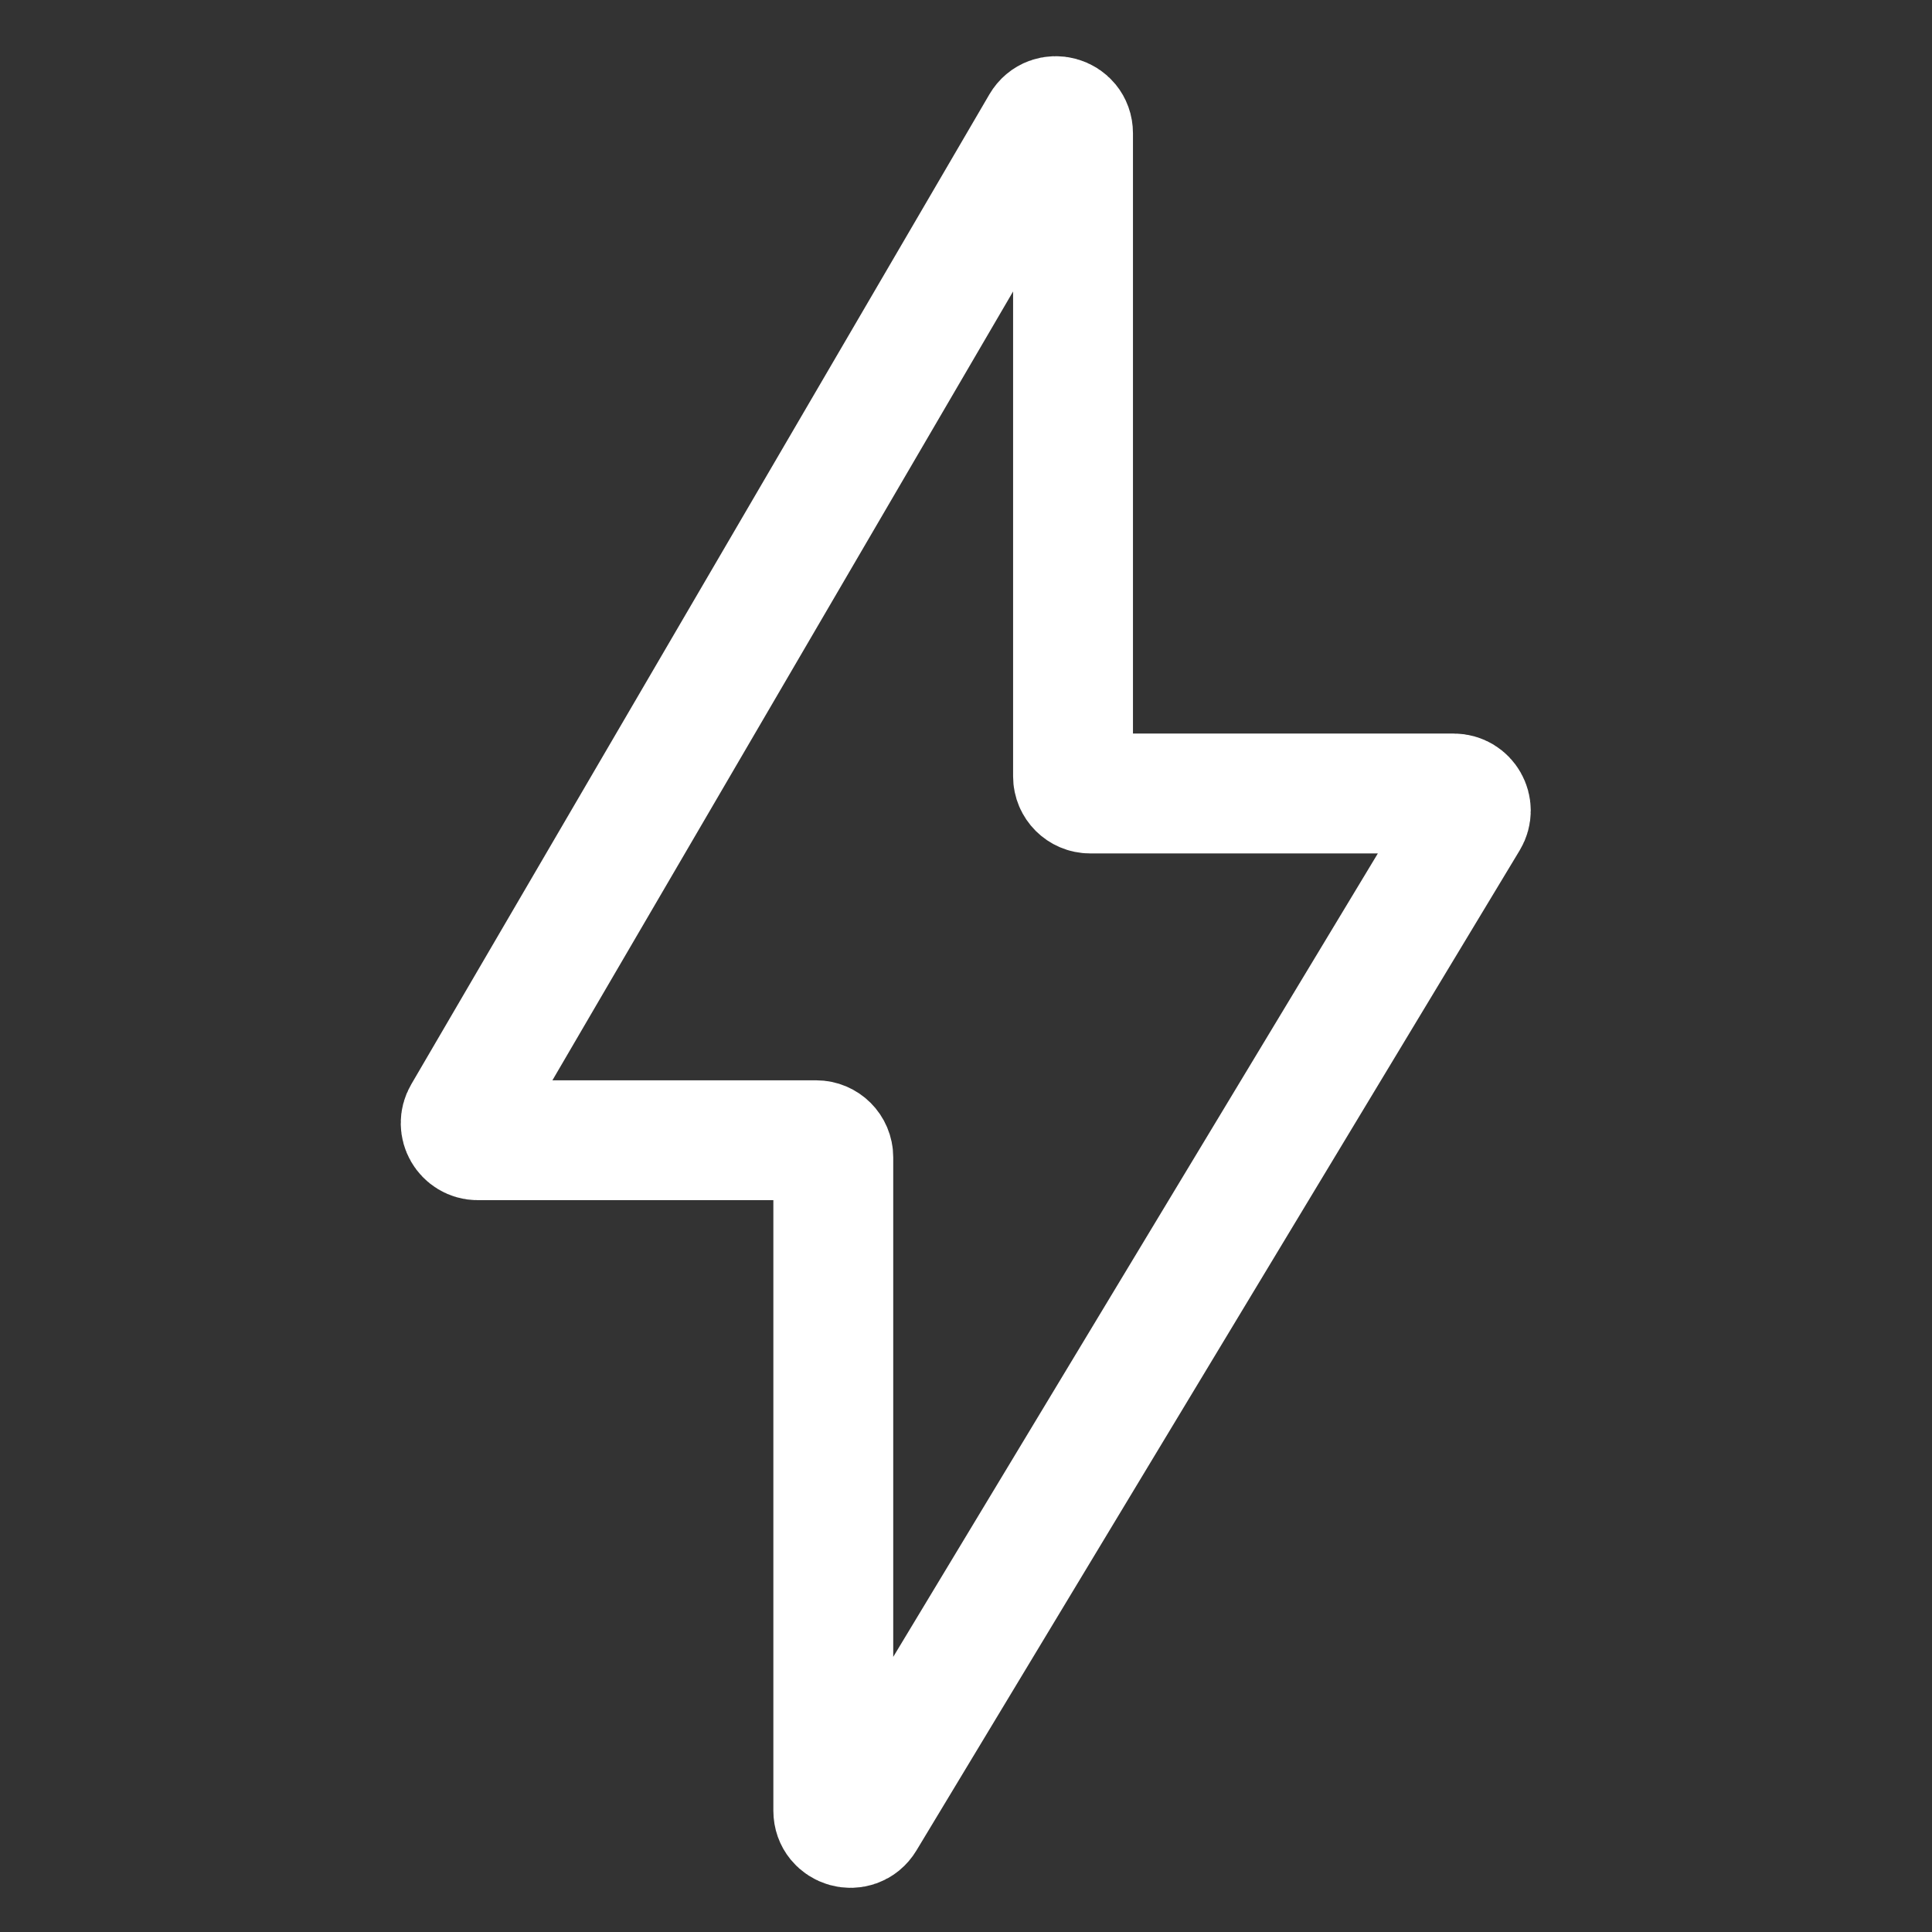 <svg width="138" height="138" viewBox="0 0 138 138" fill="none" xmlns="http://www.w3.org/2000/svg">
<rect x="0" y="0" width="138" height="138" fill="#333333" stroke="none"/>
<path d="M58.297 81.446H34.131C33.187 81.446 32.598 80.422 33.075 79.606L74.365 8.903C74.995 7.825 76.645 8.272 76.645 9.52V55.455C76.645 56.13 77.192 56.678 77.868 56.678H103.834C104.786 56.678 105.373 57.717 104.881 58.533L61.791 129.971C61.151 131.032 59.521 130.579 59.521 129.34V82.669C59.521 81.994 58.973 81.446 58.297 81.446Z" stroke="white" stroke-width="8.562" stroke-linecap="round"/>
</svg>

